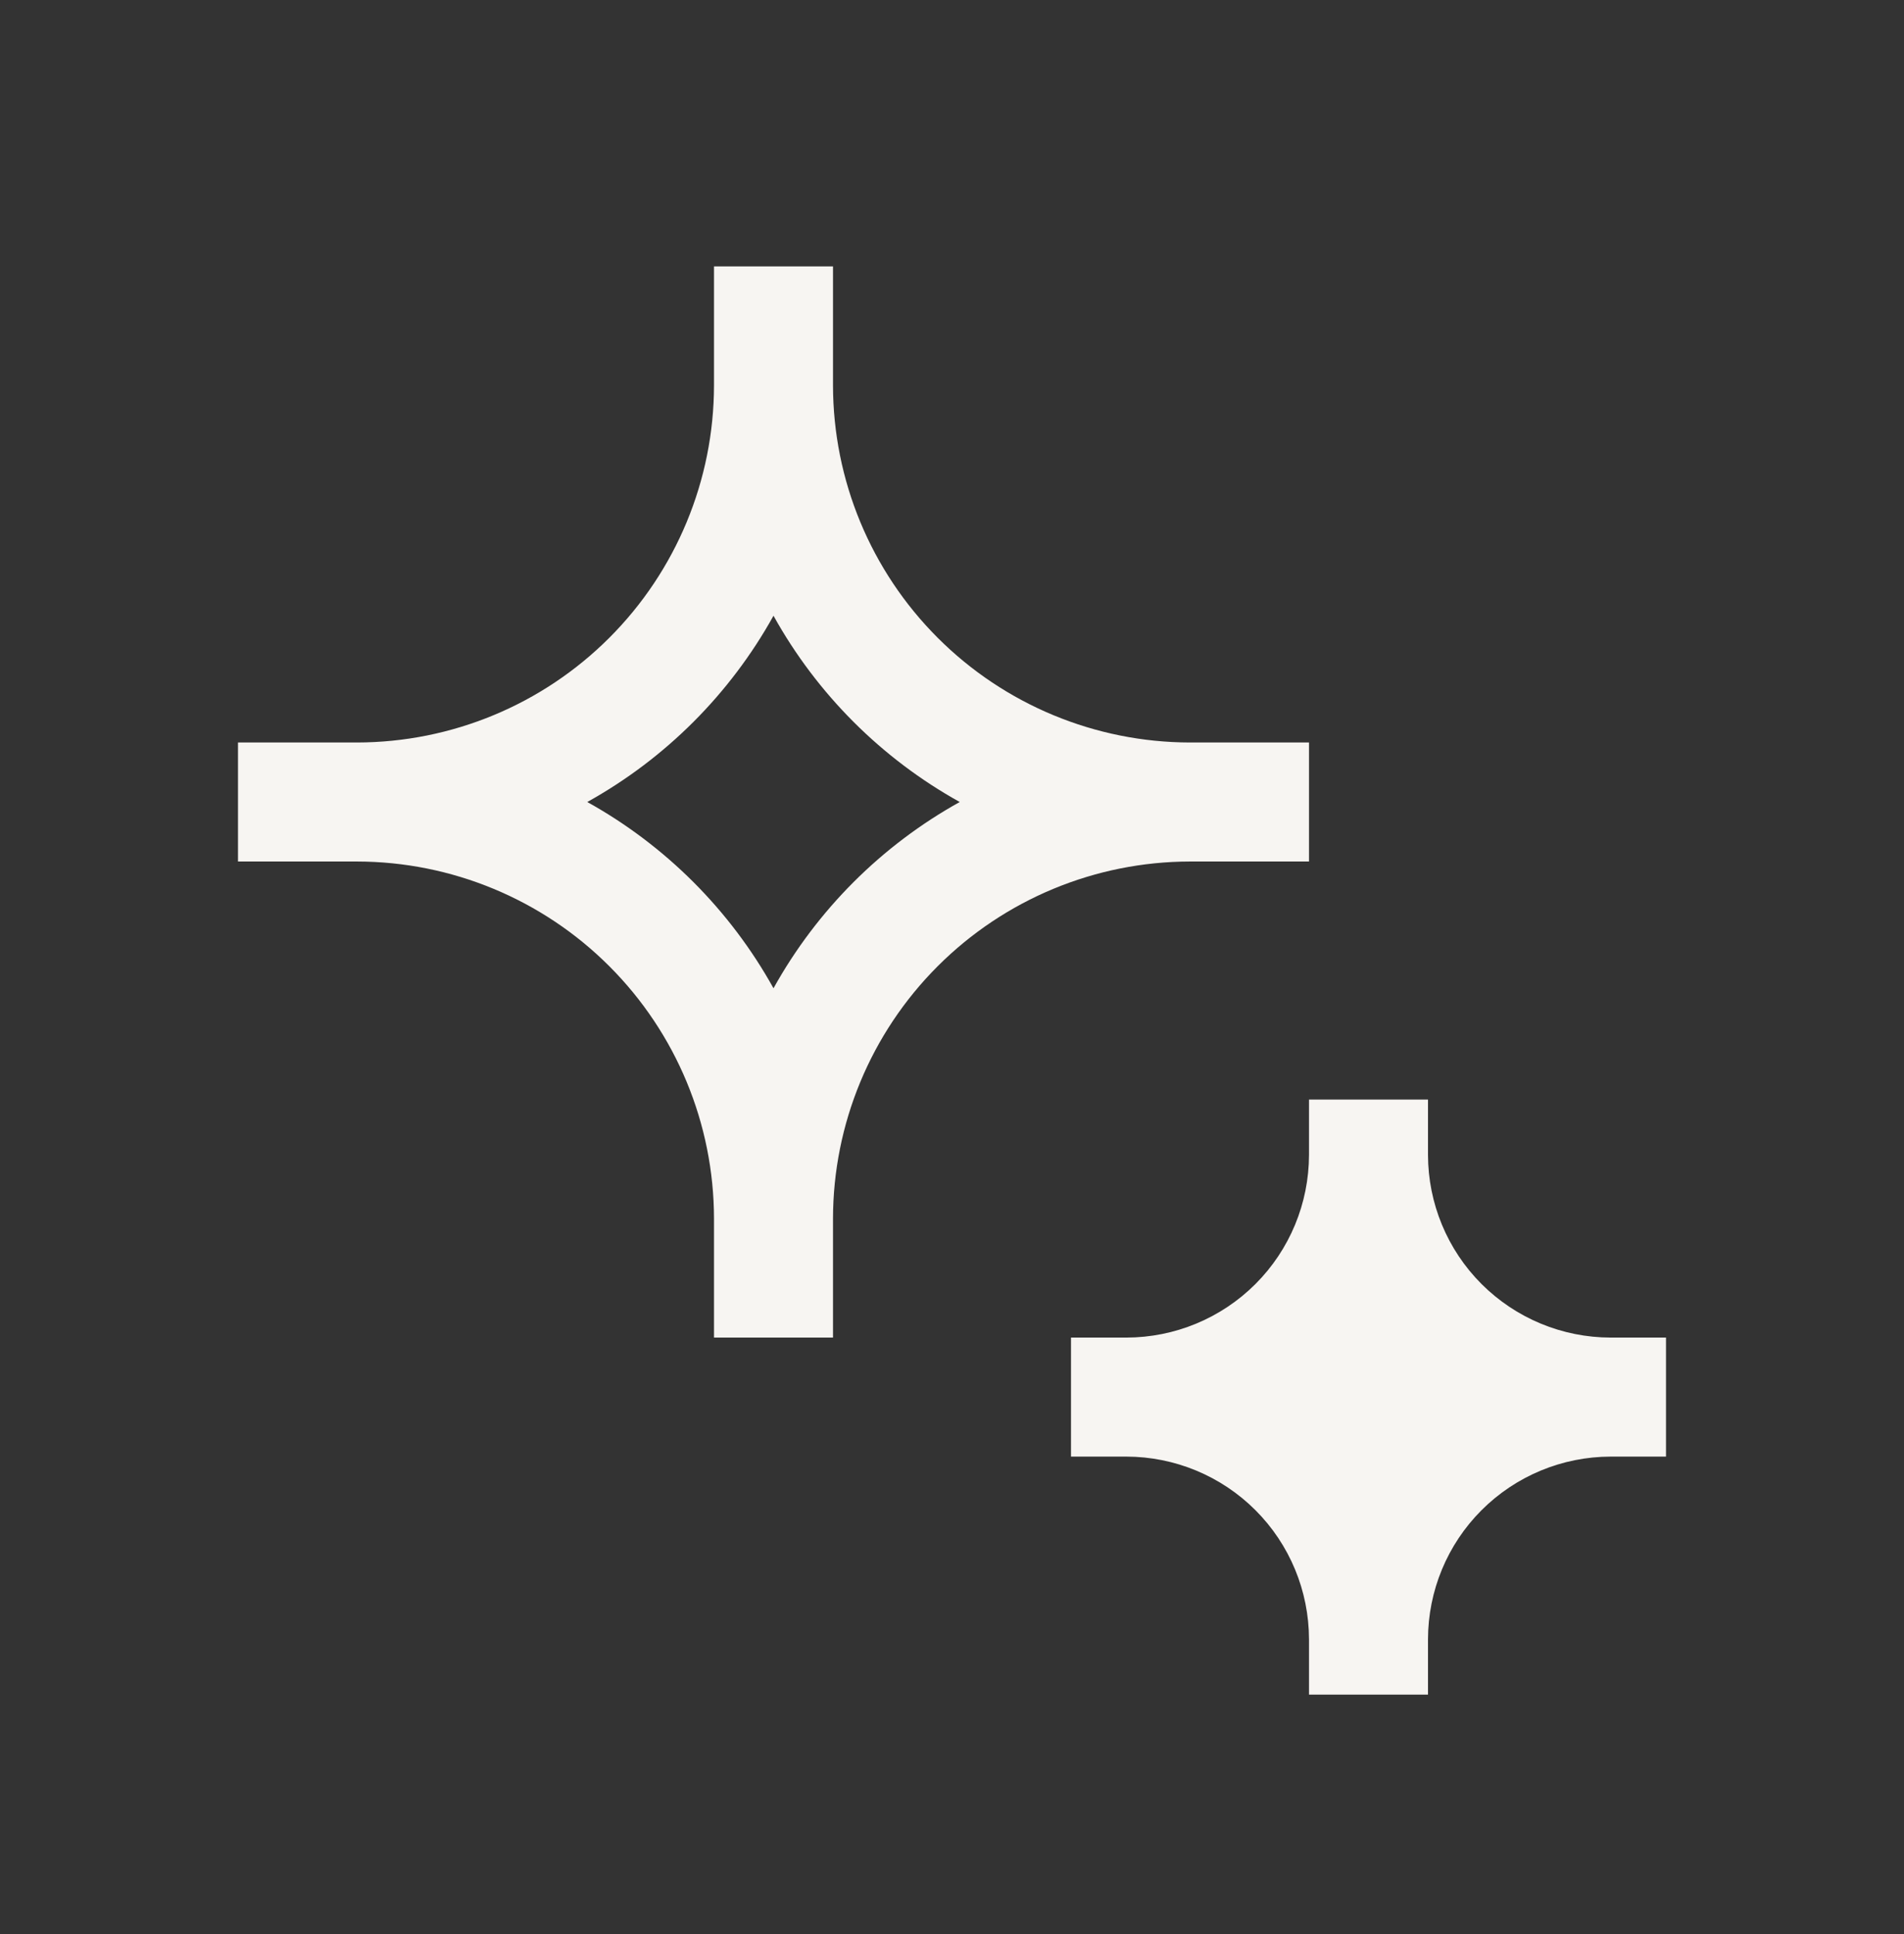<svg width="64" height="65" viewBox="0 0 64 65" fill="none" xmlns="http://www.w3.org/2000/svg">
<rect x="0" y="0" width="64" height="65" fill="#333333" stroke="none"/>
<path d="M44 28.954V24.954H40C36.819 24.95 33.768 23.685 31.519 21.435C29.269 19.186 28.004 16.136 28 12.954V8.954H24V12.954C23.996 16.136 22.731 19.186 20.481 21.435C18.232 23.685 15.181 24.95 12 24.954H8V28.954H12C15.181 28.958 18.232 30.223 20.481 32.473C22.731 34.722 23.996 37.773 24 40.954V44.954H28V40.954C28.004 37.773 29.269 34.722 31.519 32.473C33.768 30.223 36.819 28.958 40 28.954H44ZM26 33.214C24.539 30.584 22.37 28.415 19.74 26.954C22.37 25.493 24.539 23.324 26 20.694C27.461 23.324 29.63 25.493 32.26 26.954C29.63 28.415 27.461 30.584 26 33.214Z" fill="#F7F5F2"/>
<path d="M54.14 44.954C52.512 44.952 50.952 44.305 49.8 43.154C48.649 42.003 48.002 40.442 48 38.814V36.954H44V38.814C43.998 40.442 43.351 42.003 42.2 43.154C41.048 44.305 39.488 44.952 37.86 44.954H36V48.954H37.86C39.488 48.956 41.048 49.603 42.2 50.755C43.351 51.906 43.998 53.466 44 55.094V56.954H48V55.094C48.002 53.466 48.649 51.906 49.8 50.755C50.952 49.603 52.512 48.956 54.14 48.954H56V44.954H54.14Z" fill="#F7F5F2"/>
</svg>
